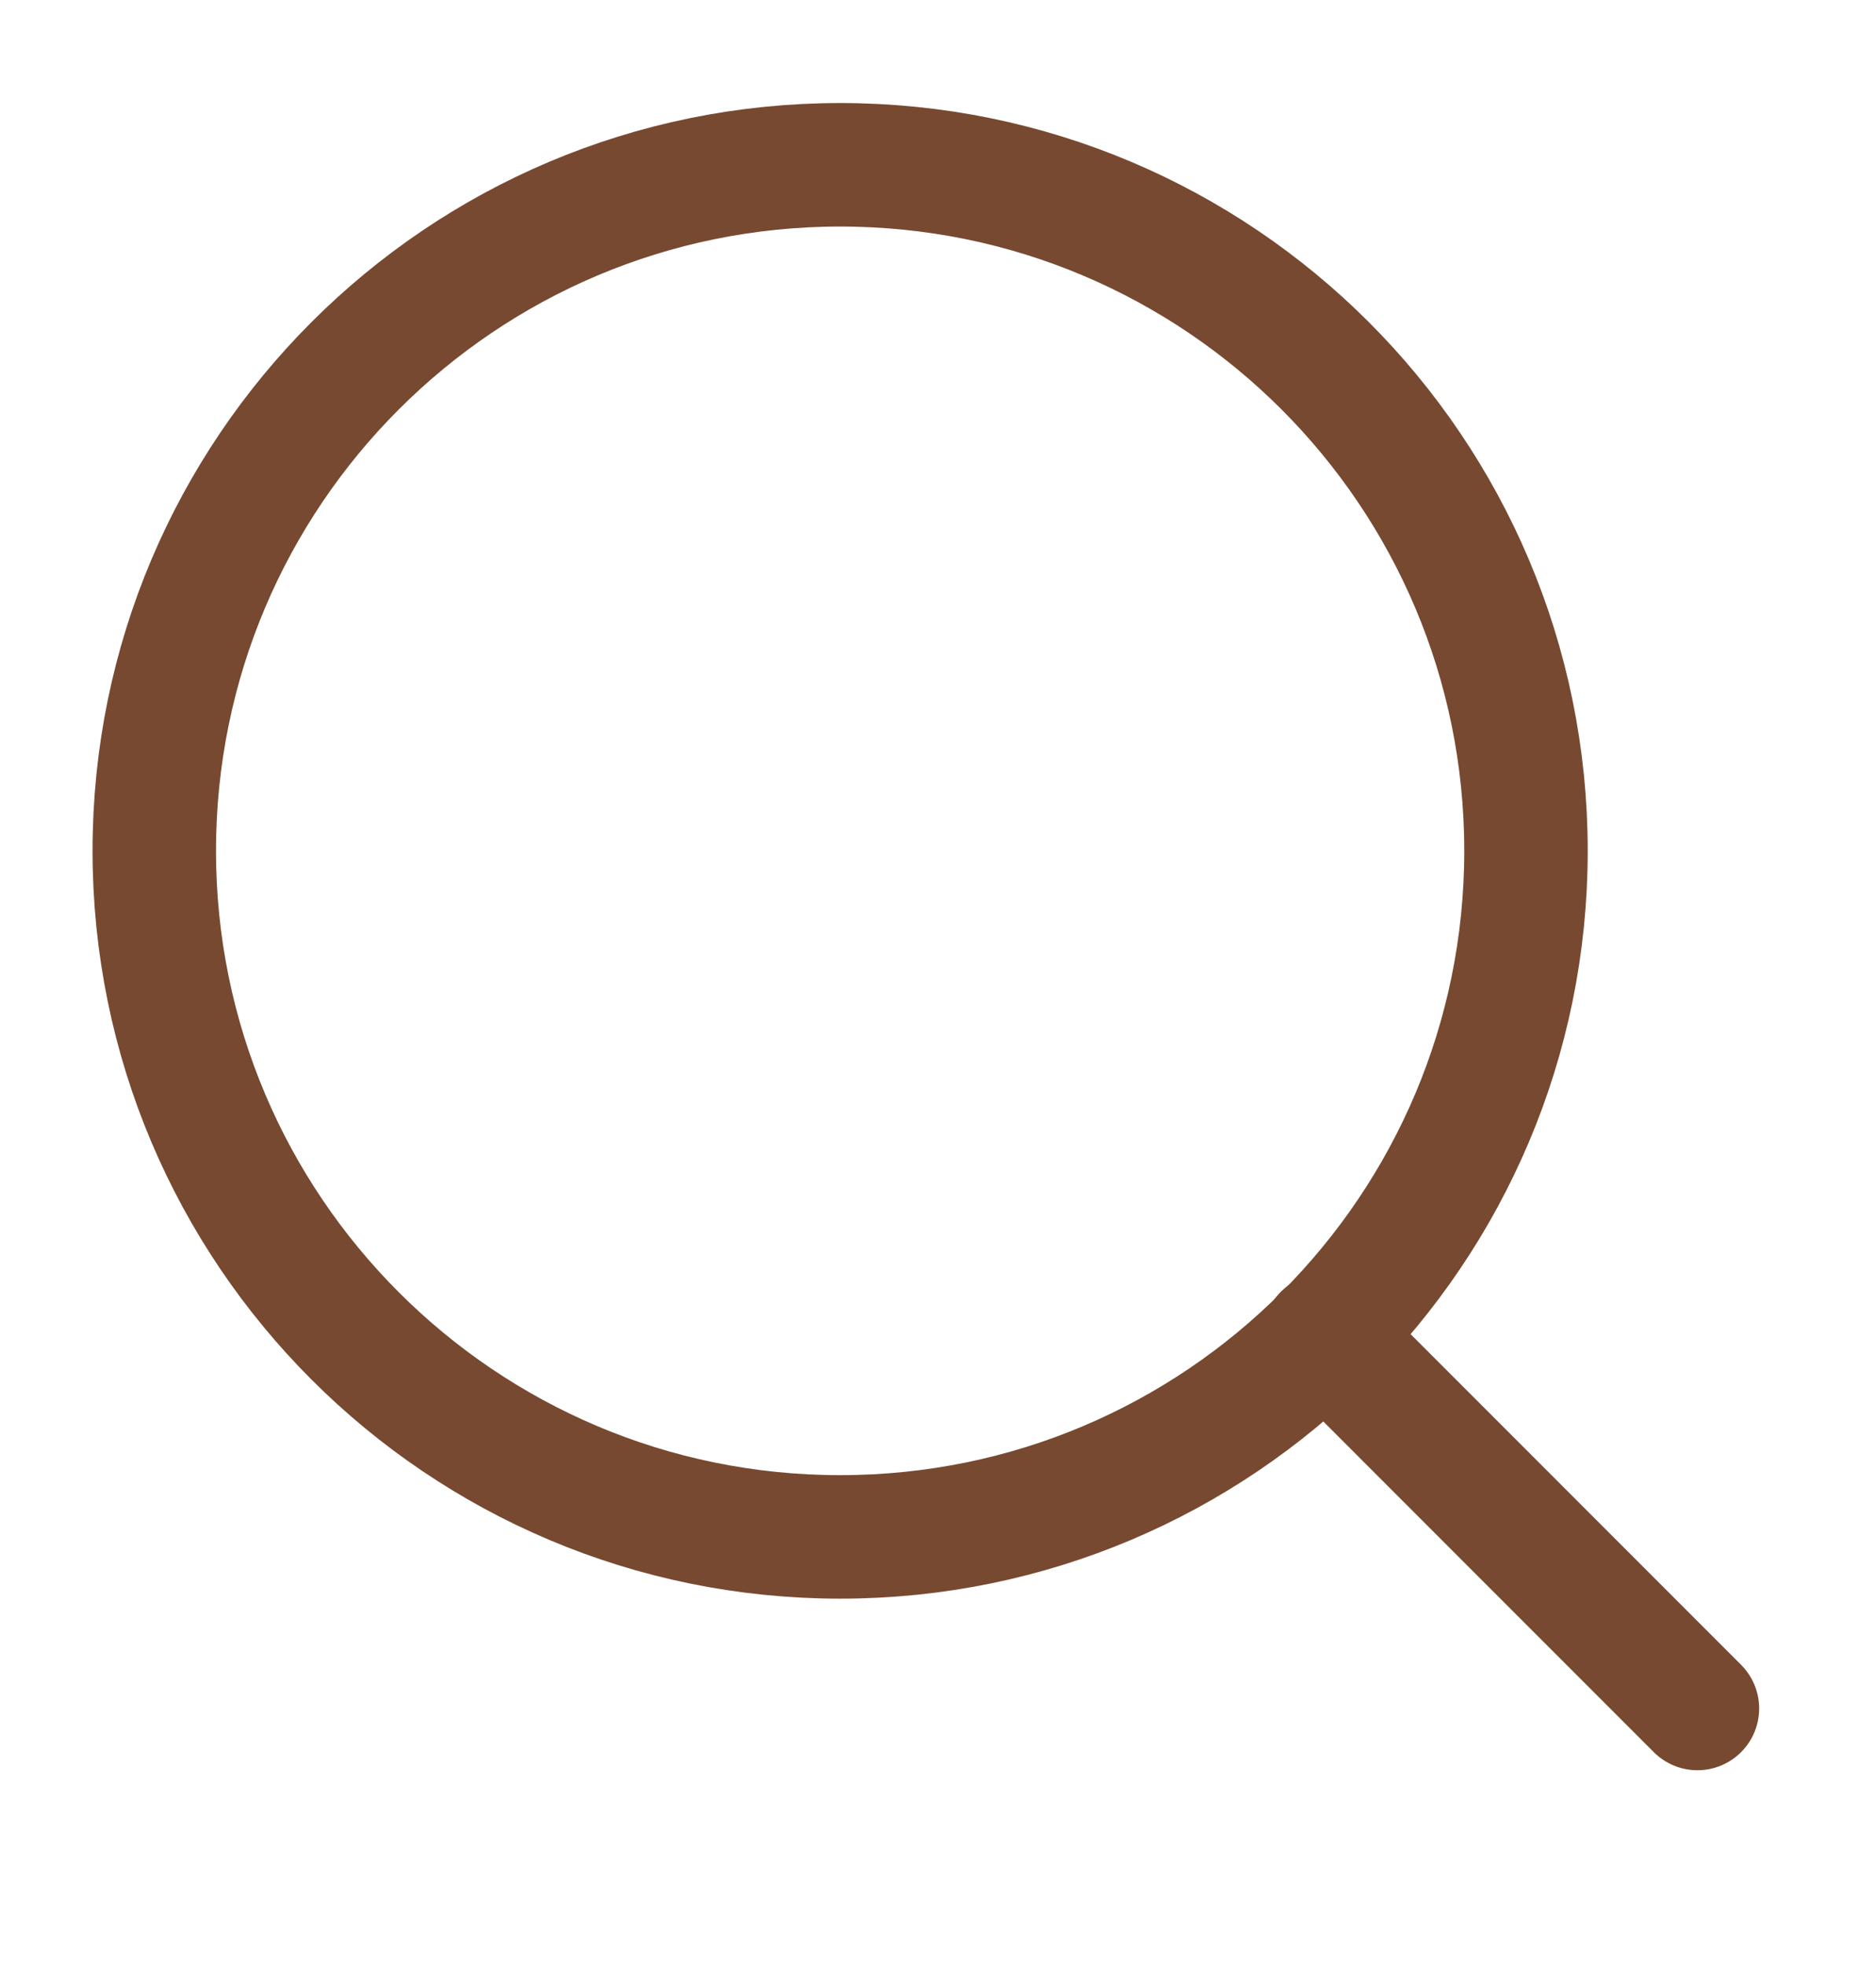 <?xml version="1.0" encoding="UTF-8"?> <svg xmlns="http://www.w3.org/2000/svg" width="21" height="22" viewBox="0 0 21 22" fill="none"><path d="M9.405 17.198C13.645 17.198 17.082 13.761 17.082 9.521C17.082 5.281 13.645 1.844 9.405 1.844C5.165 1.844 1.727 5.281 1.727 9.521C1.727 13.761 5.165 17.198 9.405 17.198Z" stroke="#774930" stroke-width="1.382" stroke-linecap="round" stroke-linejoin="round"></path><path d="M19.001 19.118L14.827 14.943" stroke="#774930" stroke-width="1.382" stroke-linecap="round" stroke-linejoin="round"></path></svg> 